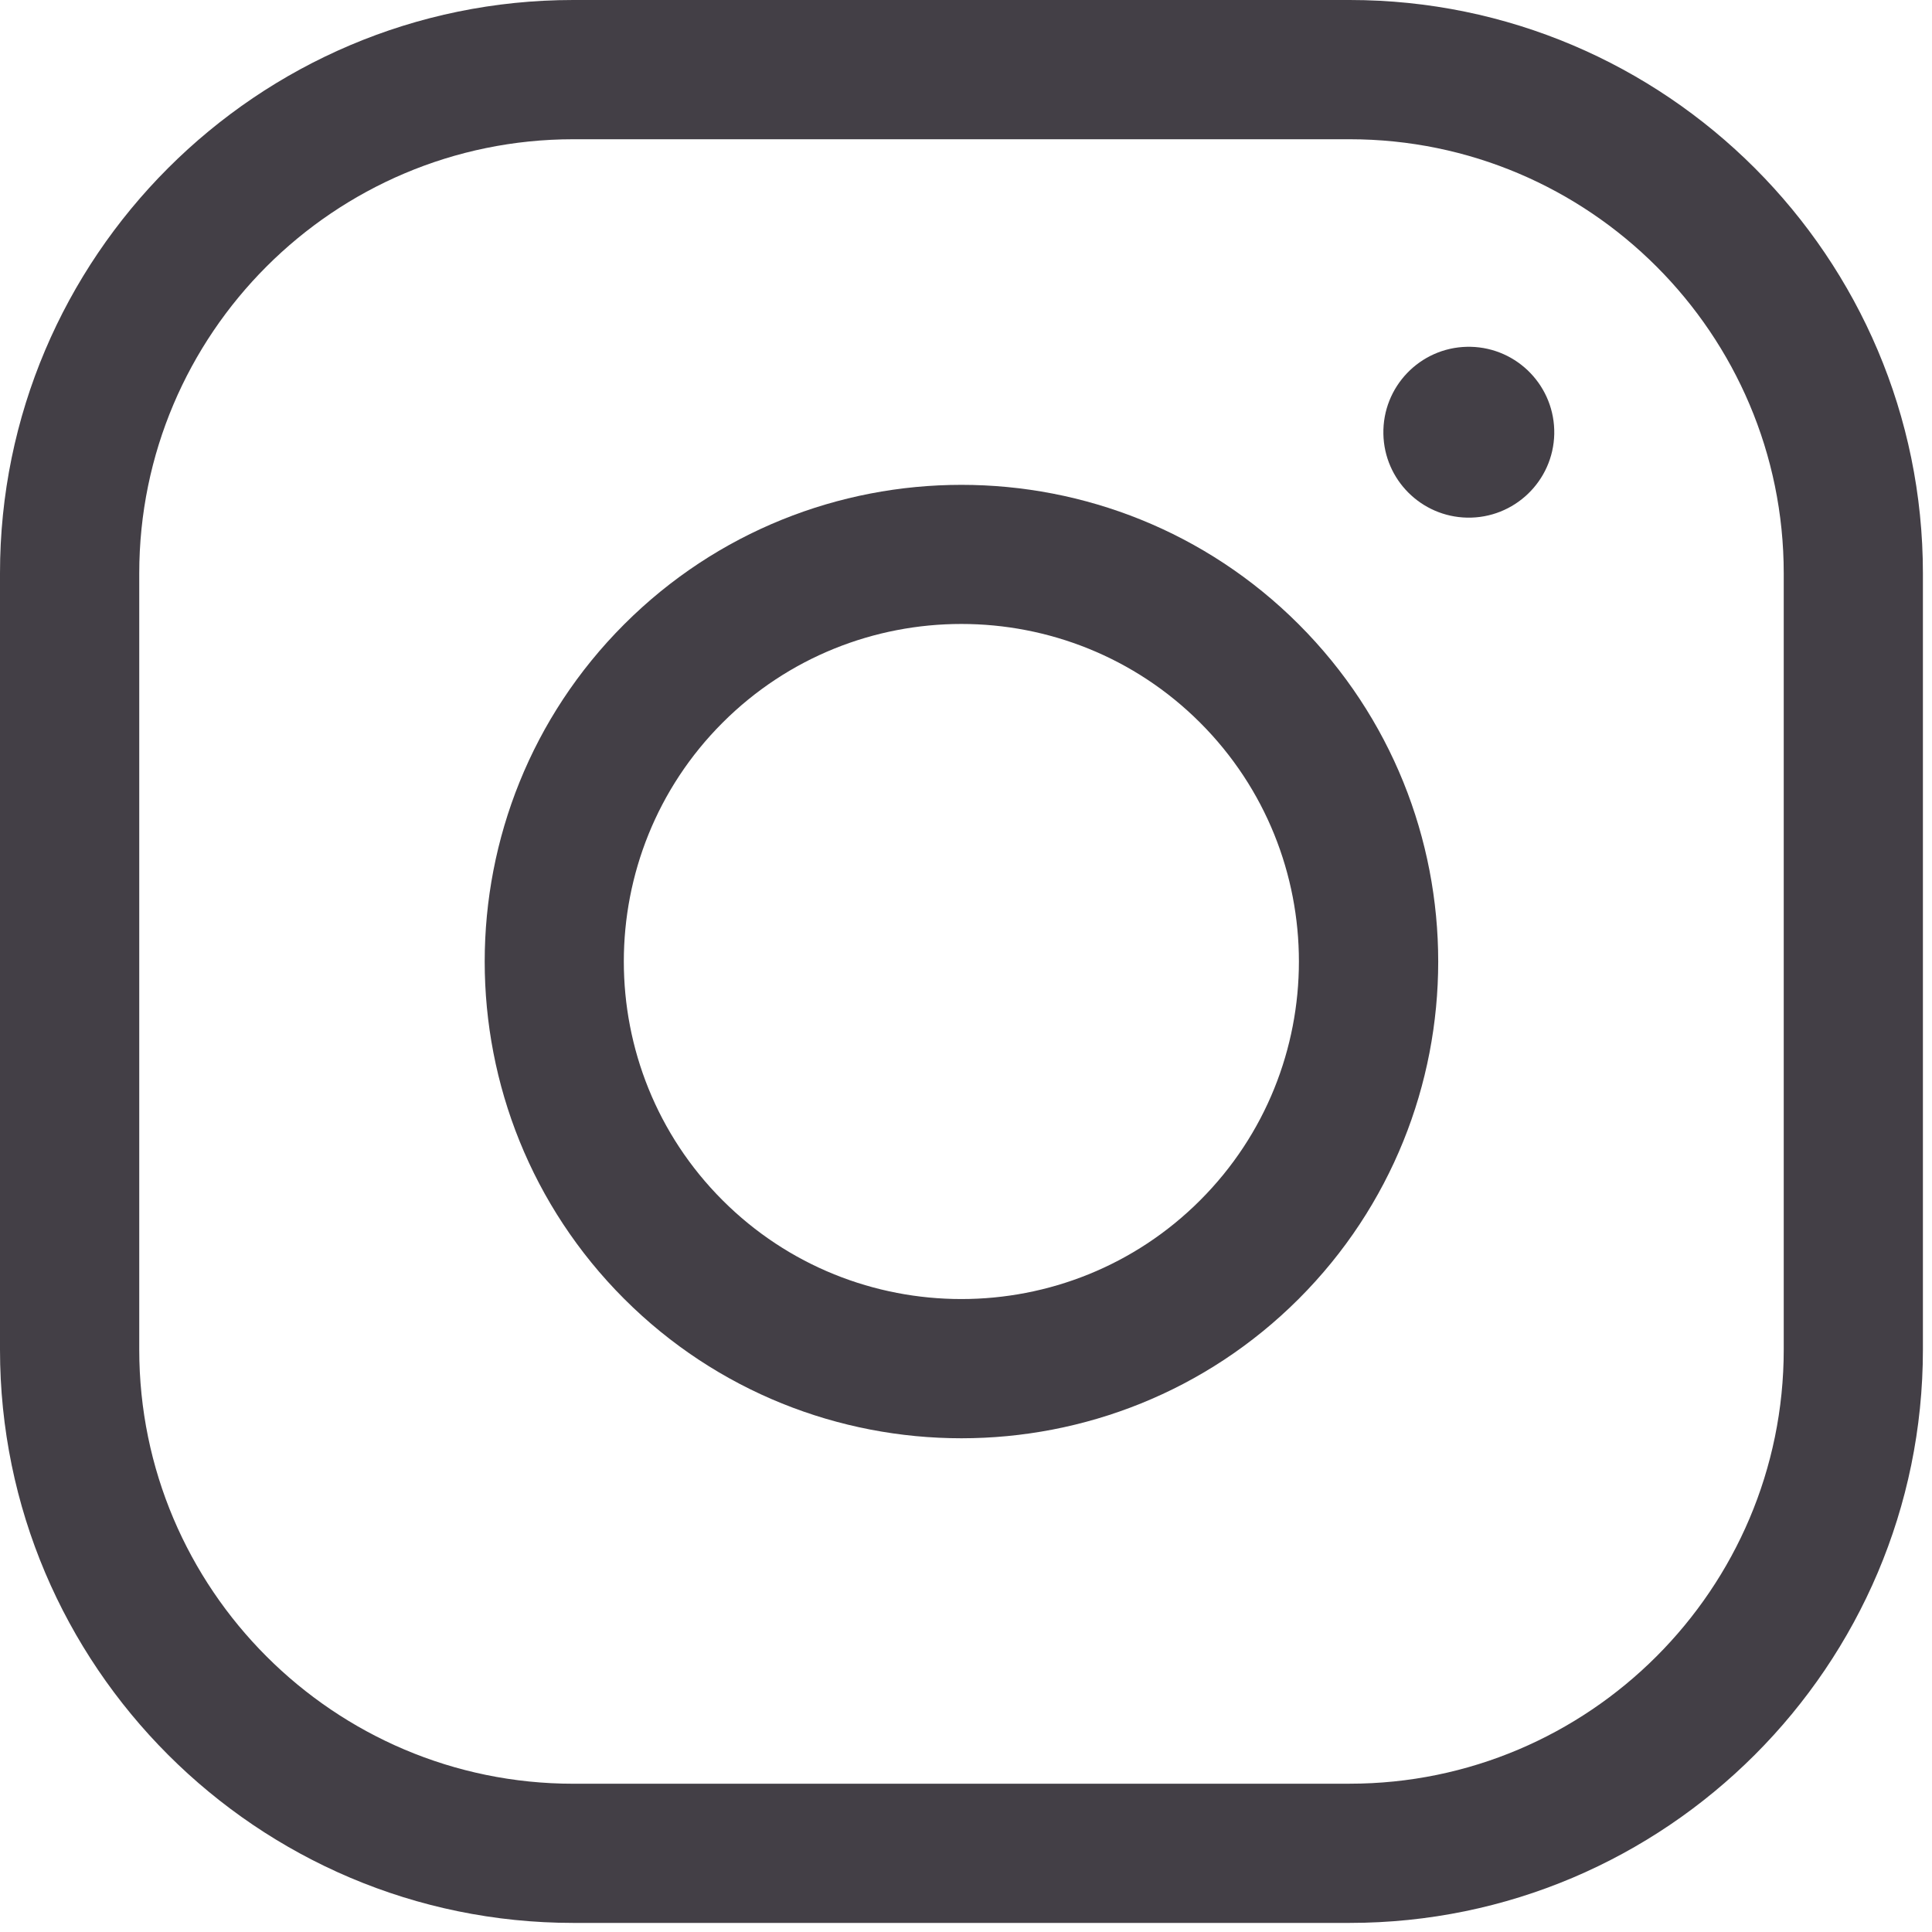 <?xml version="1.0" encoding="utf-8"?>
<!-- Generator: Adobe Illustrator 16.0.0, SVG Export Plug-In . SVG Version: 6.00 Build 0)  -->
<!DOCTYPE svg PUBLIC "-//W3C//DTD SVG 1.1//EN" "http://www.w3.org/Graphics/SVG/1.1/DTD/svg11.dtd">
<svg version="1.1" id="Layer_1" xmlns="http://www.w3.org/2000/svg" xmlns:xlink="http://www.w3.org/1999/xlink" x="0px" y="0px"
	 width="54px" height="54px" viewBox="0 0 54 54" enable-background="new 0 0 54 54" xml:space="preserve">
<path fill="#433F46" d="M41.004,14.468c1.318,0.027,2.41-1.02,2.438-2.338c0.025-1.319-1.021-2.409-2.34-2.437
	c-0.031,0-0.063,0-0.098,0c-1.318,0.027-2.365,1.118-2.338,2.437C38.691,13.41,39.725,14.442,41.004,14.468z"/>
<path fill="#433F46" d="M37.723,0c8.836,0,16.023,7.19,16.023,16.025v21.698c0,8.836-7.189,16.023-16.023,16.023H16.025
	C7.188,53.746,0,46.557,0,37.723V16.025C-0.003,7.19,7.188,0,16.022,0H37.723z M37.723,49.855c6.689,0,12.133-5.442,12.133-12.133
	V16.025c0-6.691-5.44-12.133-12.133-12.133H16.025c-6.691,0-12.133,5.442-12.133,12.133v21.698c0,6.689,5.442,12.133,12.133,12.133
	H37.723L37.723,49.855z"/>
<path fill="#433F46" d="M17.446,17.45c5.198-5.198,13.656-5.198,18.854,0c5.198,5.198,5.198,13.655,0,18.854
	c-5.198,5.195-13.656,5.195-18.854,0C12.248,31.105,12.248,22.648,17.446,17.45z M33.545,33.548c3.68-3.68,3.68-9.668,0-13.348
	c-3.68-3.68-9.669-3.68-13.349,0c-3.68,3.68-3.68,9.668,0,13.348C23.876,37.229,29.865,37.229,33.545,33.548z"/>
</svg>

